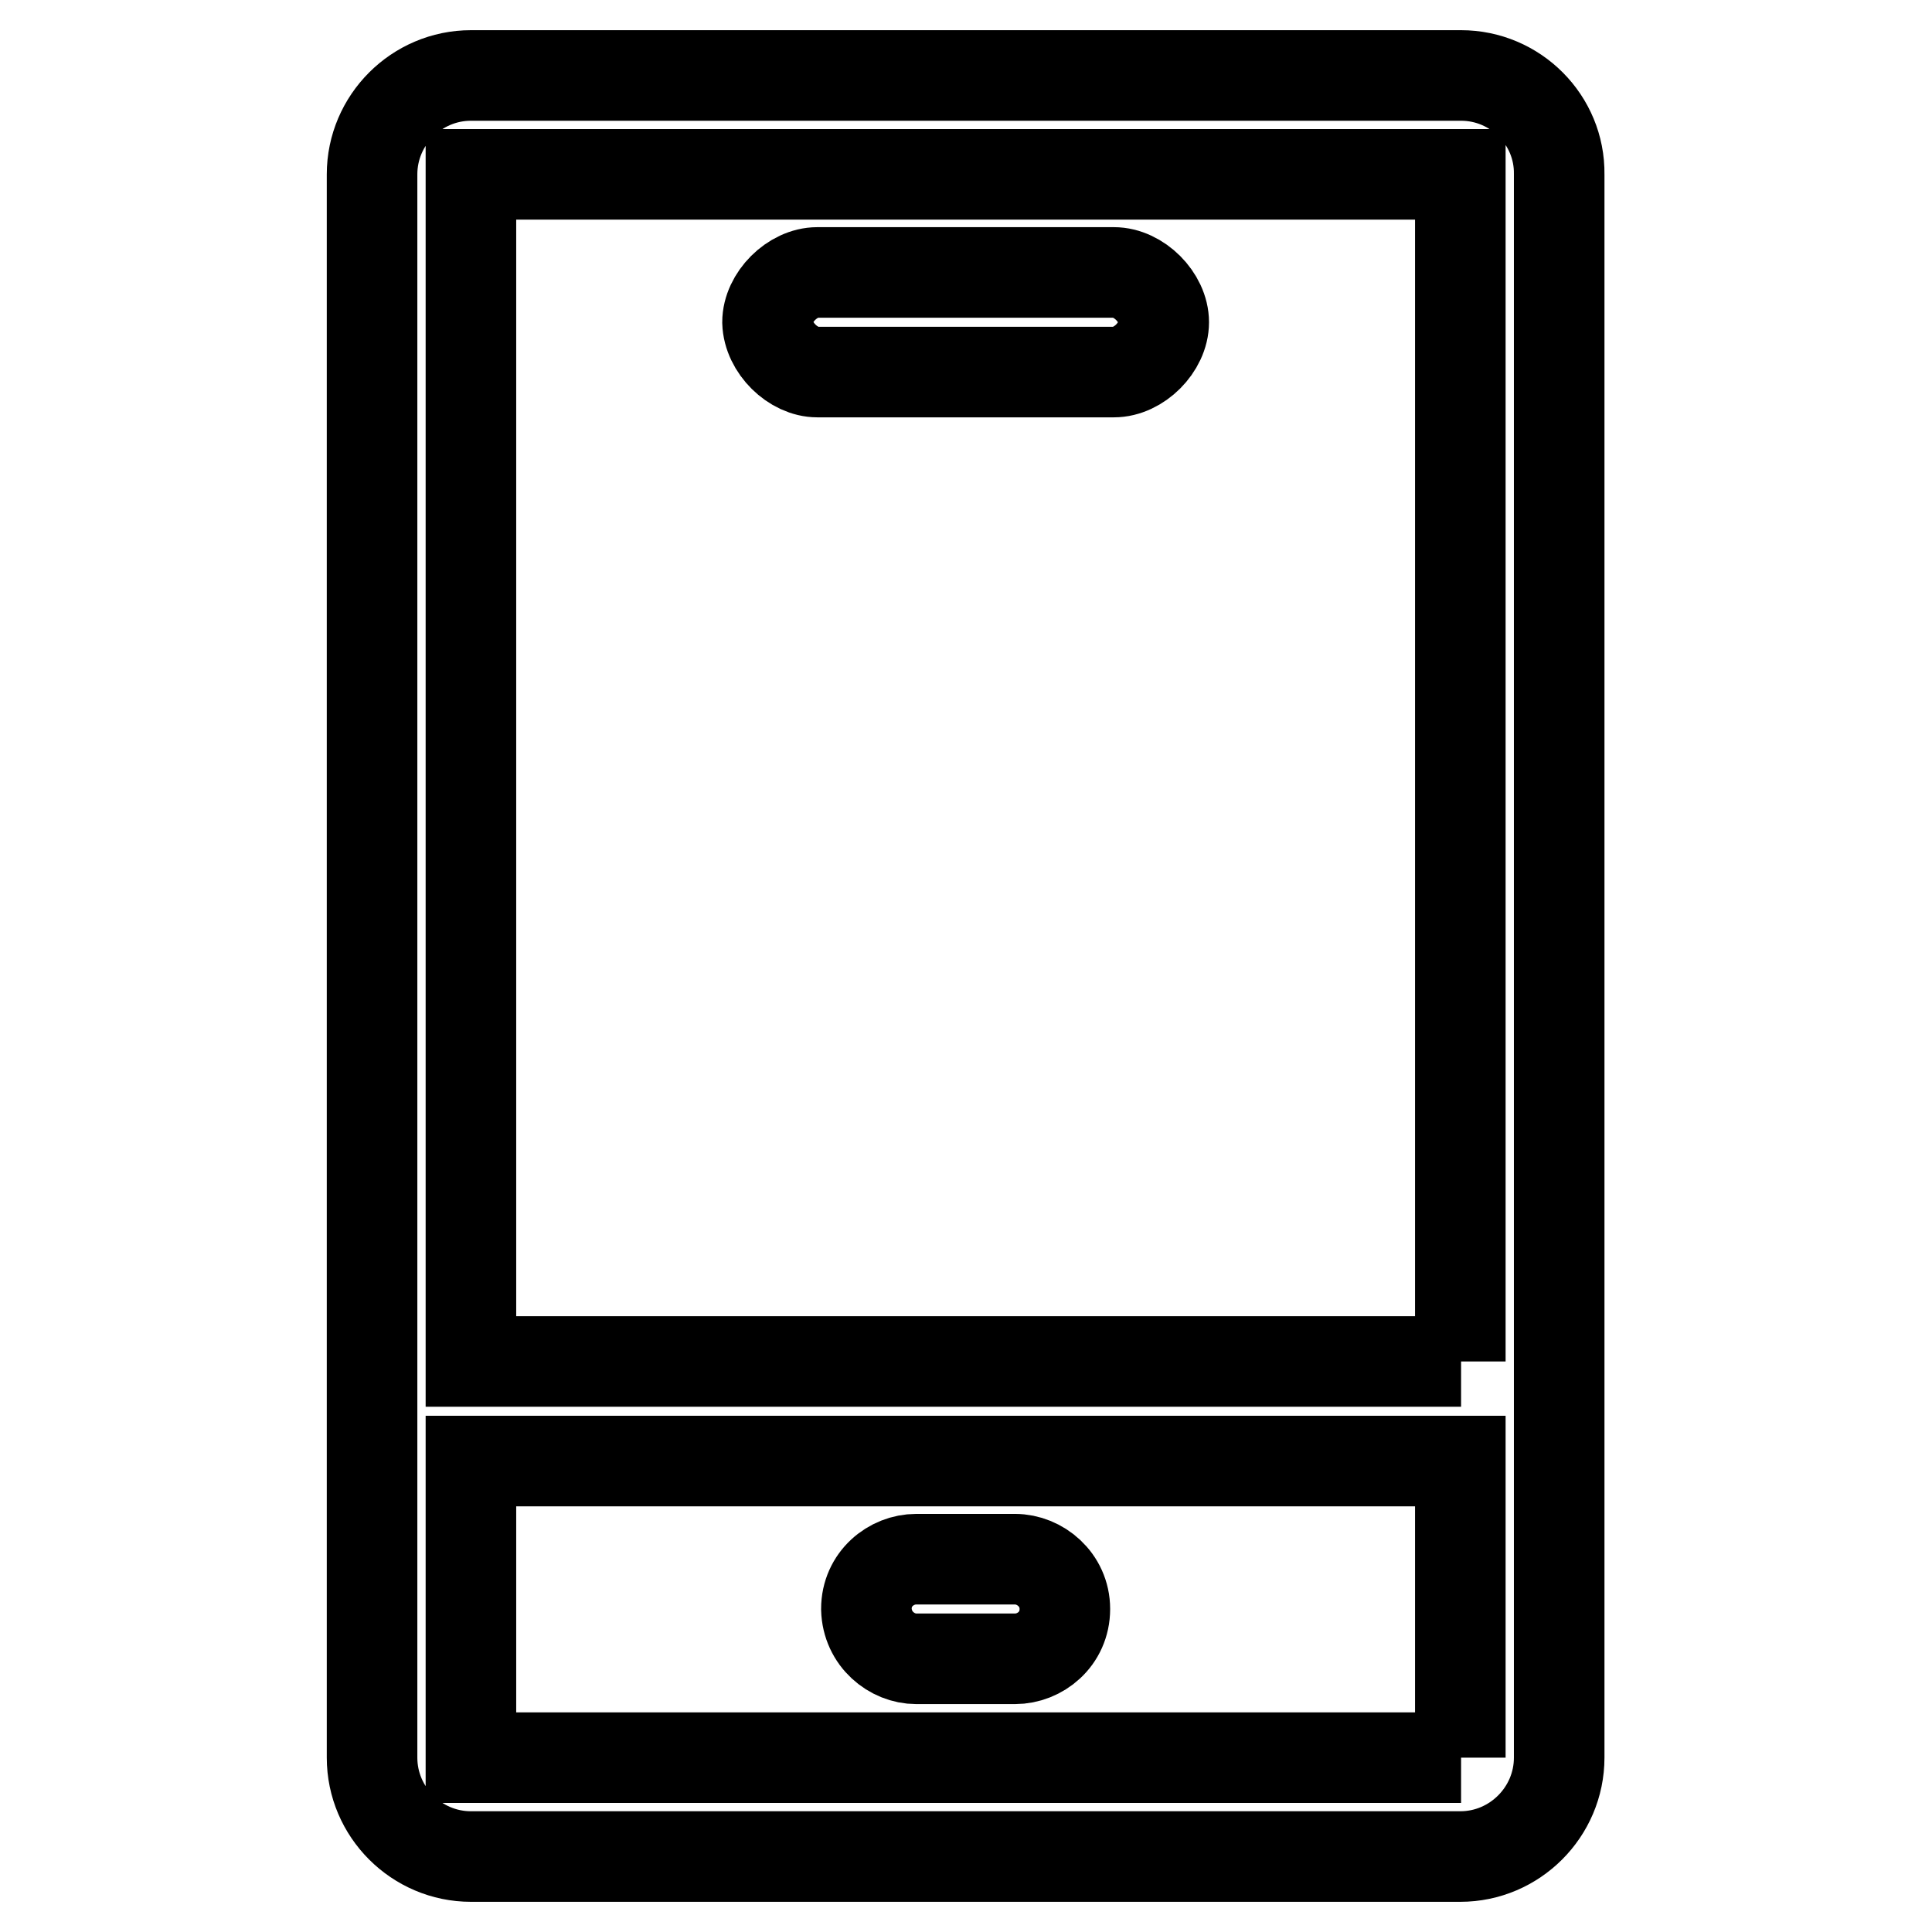<?xml version="1.0" encoding="utf-8"?>
<!-- Svg Vector Icons : http://www.onlinewebfonts.com/icon -->
<!DOCTYPE svg PUBLIC "-//W3C//DTD SVG 1.1//EN" "http://www.w3.org/Graphics/SVG/1.1/DTD/svg11.dtd">
<svg version="1.1" xmlns="http://www.w3.org/2000/svg" xmlns:xlink="http://www.w3.org/1999/xlink" x="0px" y="0px" viewBox="0 0 256 256" enable-background="new 0 0 256 256" xml:space="preserve">
<g> <path stroke-width="12" fill-opacity="0" stroke="#000000"  d="M193.6,10H62.4c-7.2,0-13.1,5.9-13.1,13.1v209.8c0,7.2,5.9,13.1,13.1,13.1h131.1c7.2,0,13.1-5.9,13.1-13.1 V23.1C206.7,15.9,200.8,10,193.6,10z M193.6,232.9H62.4v-39.3h131.1V232.9L193.6,232.9z M193.6,180.4H62.4V23.1h131.1V180.4z  M108.3,49.3h39.3c3.3,0,6.6-3.3,6.6-6.6c0-3.3-3.3-6.6-6.6-6.6h-39.3c-3.3,0-6.6,3.3-6.6,6.6C101.8,46.1,105.1,49.3,108.3,49.3z  M121.4,219.8h13.1c3.3,0,6.6-2.6,6.6-6.6c0-3.9-3.3-6.6-6.6-6.6h-13.1c-3.3,0-6.6,2.6-6.6,6.6 C114.9,217.2,118.2,219.8,121.4,219.8z"/></g>
</svg>